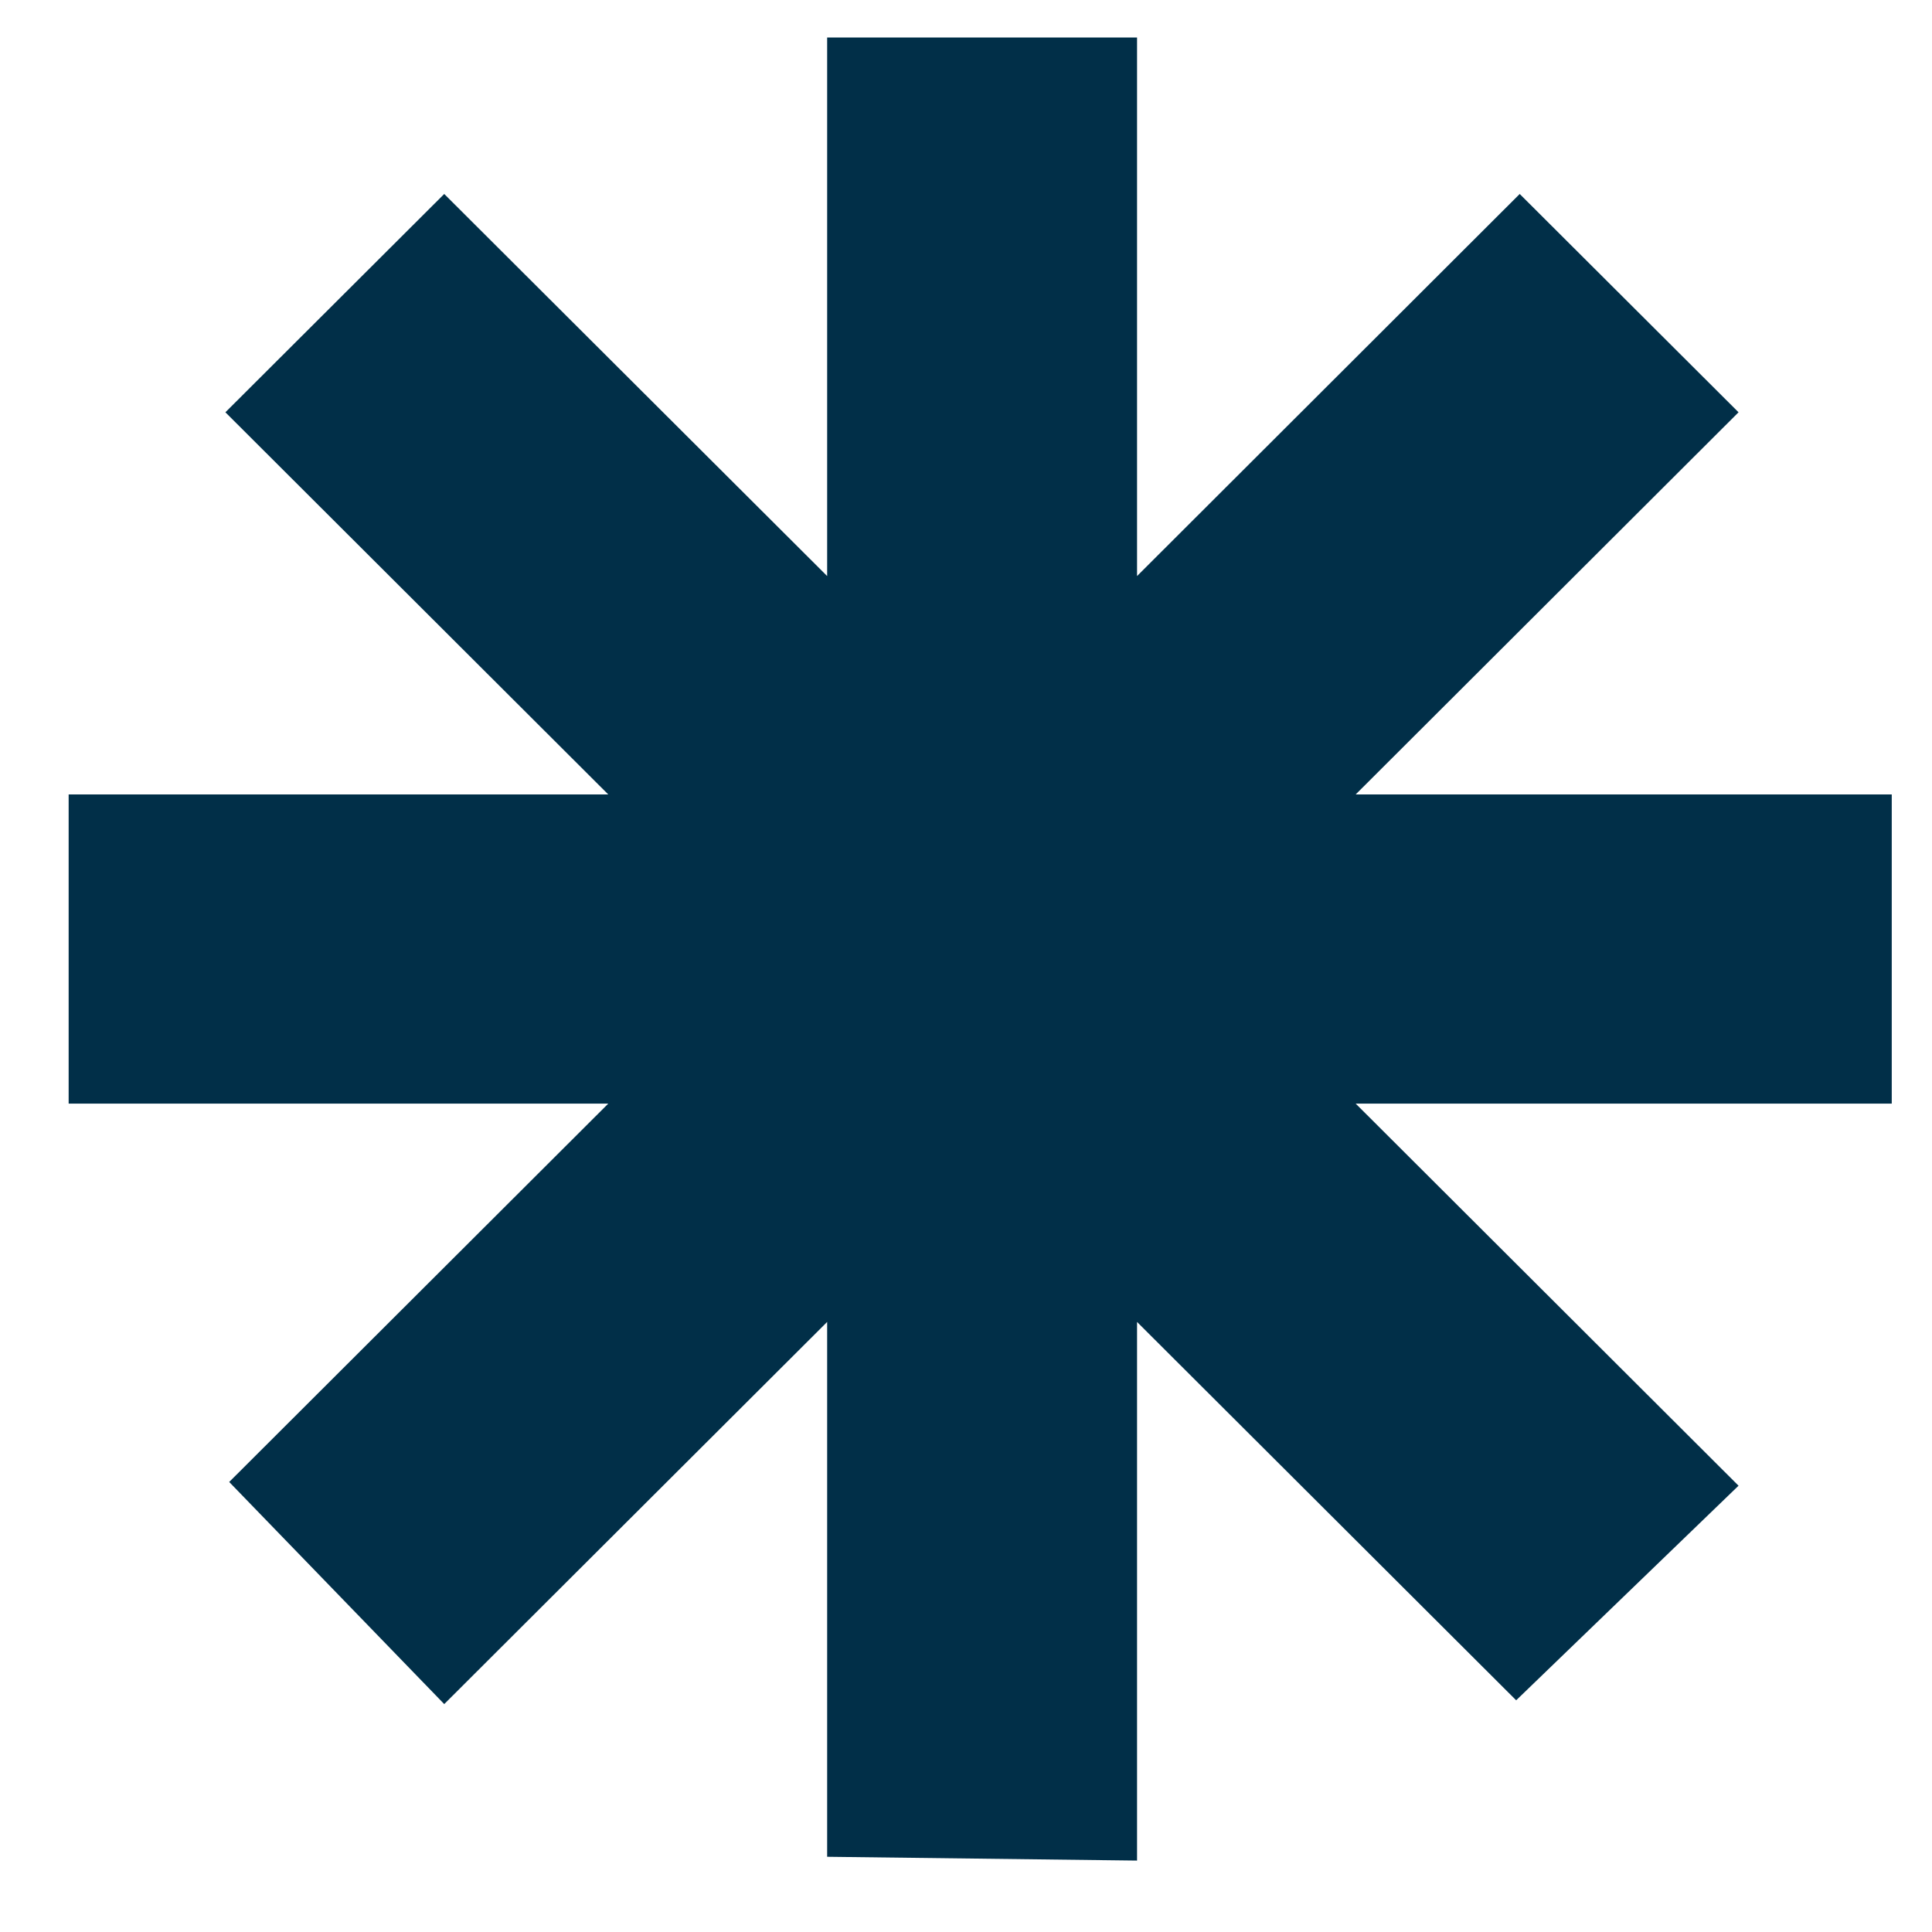 <svg xmlns="http://www.w3.org/2000/svg" xmlns:xlink="http://www.w3.org/1999/xlink" width="40" zoomAndPan="magnify" viewBox="0 0 30 30" height="40" preserveAspectRatio="xMidYMid meet" version="1.2"><defs><clipPath id="c1e9c7cfc3"><path d="M 1.066 0.582 L 29.375 0.582 L 29.375 28.891 L 1.066 28.891 Z M 1.066 0.582 "/></clipPath></defs><g id="887c97fe9b"><g clip-rule="nonzero" clip-path="url(#c1e9c7cfc3)"><path style=" stroke:none;fill-rule:nonzero;fill:#012f48;fill-opacity:1;" d="M 29.375 17.137 L 21.051 17.137 L 26.996 23.07 L 23.543 26.402 L 17.656 20.527 L 17.656 28.891 L 12.844 28.832 L 12.844 20.527 L 6.898 26.461 L 3.559 23.012 L 9.445 17.137 L 1.066 17.137 L 1.066 12.336 L 9.445 12.336 L 3.5 6.402 L 6.898 3.012 L 12.844 8.945 L 12.844 0.582 L 17.656 0.582 L 17.656 8.945 L 23.598 3.012 L 26.996 6.402 L 21.051 12.336 L 29.375 12.336 Z M 29.375 17.137 "/></g></g></svg>